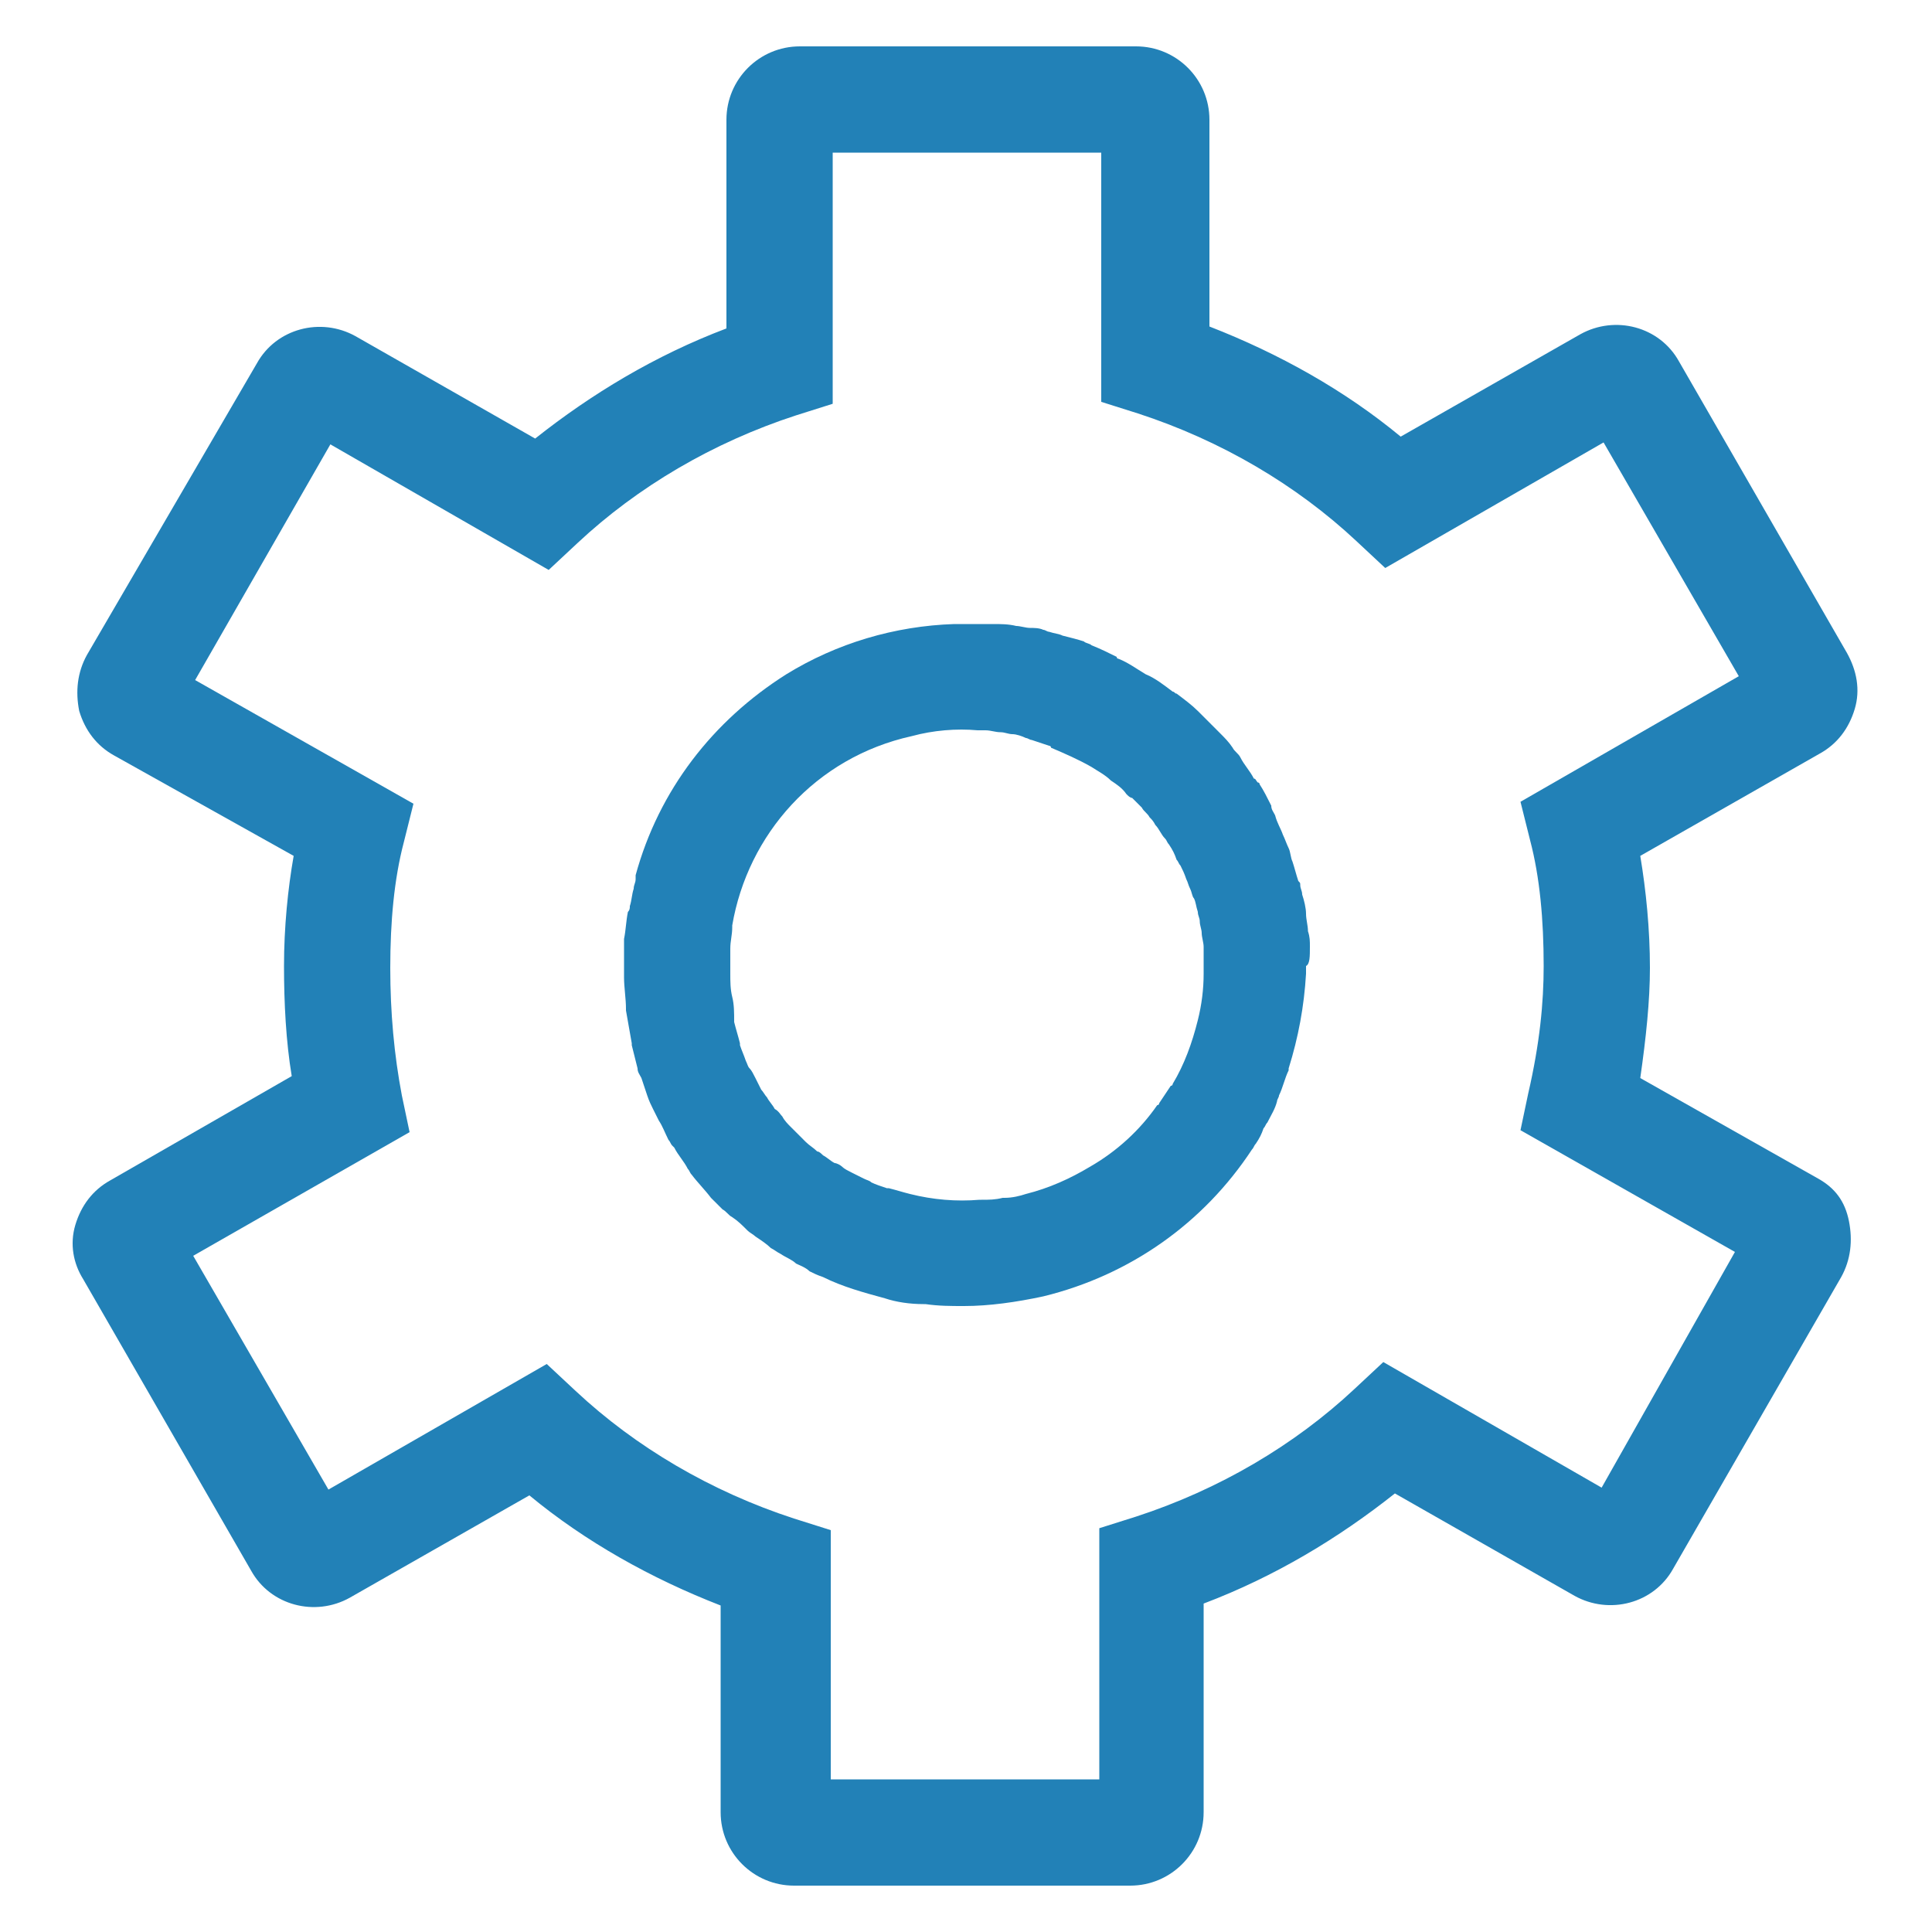<?xml version="1.0" encoding="UTF-8"?> <svg xmlns="http://www.w3.org/2000/svg" xmlns:xlink="http://www.w3.org/1999/xlink" viewBox="0 0 100 100" id="Layer_2_1_" xml:space="preserve" overflow="hidden"><g><path d="M67.8 49C67.8 48.7 67.8 48.5 67.7 48.2 67.7 47.9 67.6 47.6 67.6 47.3 67.6 47 67.5 46.6 67.4 46.3 67.4 46.1 67.3 46 67.3 45.8 67.3 45.7 67.3 45.7 67.2 45.6 67.1 45.3 67 44.9 66.9 44.6 66.8 44.4 66.8 44.1 66.7 43.9 66.6 43.7 66.5 43.4 66.4 43.2 66.3 42.9 66.1 42.6 66 42.2 65.9 42 65.8 41.9 65.8 41.7 65.6 41.3 65.4 40.9 65.2 40.6 65.2 40.6 65.2 40.5 65.1 40.5 65 40.4 65 40.3 64.9 40.3 64.7 39.9 64.4 39.6 64.2 39.2 64.1 39 63.9 38.9 63.8 38.7 63.6 38.4 63.4 38.2 63.1 37.9 62.9 37.7 62.6 37.4 62.4 37.2 62.3 37.1 62.1 36.9 62 36.8 61.7 36.5 61.3 36.2 60.9 35.9 60.8 35.9 60.8 35.8 60.7 35.8 60.3 35.5 59.8 35.1 59.3 34.9 59.3 34.9 59.3 34.9 59.3 34.9 59.3 34.9 59.3 34.9 59.3 34.9 58.8 34.6 58.4 34.3 57.9 34.1 57.9 34.1 57.8 34.1 57.8 34 57.4 33.8 57 33.6 56.5 33.4 56.4 33.3 56.2 33.3 56.1 33.2 55.8 33.1 55.4 33 55 32.9 54.8 32.8 54.6 32.8 54.3 32.7 54.2 32.7 54.1 32.6 54 32.6 53.8 32.5 53.5 32.5 53.3 32.5 53.1 32.5 52.8 32.4 52.6 32.4 52.2 32.3 51.8 32.3 51.4 32.3 51.3 32.3 51.1 32.3 51 32.3 50.5 32.3 49.9 32.3 49.4 32.3 49.4 32.3 49.4 32.3 49.4 32.3 46.3 32.4 43.3 33.3 40.7 34.9 36.9 37.3 34.1 40.9 32.9 45.3 32.9 45.4 32.9 45.4 32.9 45.5 32.9 45.7 32.8 45.8 32.8 46 32.7 46.3 32.7 46.6 32.6 46.9 32.6 47 32.6 47.1 32.5 47.2 32.4 47.7 32.4 48.1 32.3 48.6 32.3 48.7 32.3 48.8 32.3 48.9 32.3 49.4 32.3 49.9 32.3 50.4 32.3 50.5 32.3 50.6 32.3 50.6 32.3 51.1 32.4 51.7 32.4 52.2 32.4 52.2 32.4 52.3 32.4 52.3 32.5 52.9 32.6 53.4 32.7 54 32.7 54 32.7 54.1 32.7 54.1 32.7 54.1 32.7 54.1 32.7 54.1 32.8 54.5 32.9 54.9 33 55.3 33 55.5 33.1 55.6 33.2 55.8 33.3 56.1 33.4 56.4 33.5 56.7 33.6 57 33.7 57.2 33.8 57.4 33.9 57.6 34 57.8 34.1 58 34.3 58.3 34.4 58.6 34.6 59 34.7 59.1 34.7 59.2 34.8 59.3 34.8 59.3 34.9 59.4 34.9 59.4 35.1 59.8 35.4 60.1 35.6 60.5 35.7 60.6 35.7 60.7 35.8 60.8 36.1 61.2 36.5 61.6 36.8 62 37 62.2 37.2 62.4 37.4 62.6 37.6 62.7 37.7 62.9 37.9 63 38.2 63.2 38.4 63.4 38.7 63.7 38.8 63.8 39 63.9 39.1 64 39.4 64.2 39.7 64.4 39.9 64.6 40.1 64.7 40.2 64.8 40.4 64.9 40.7 65.1 41 65.2 41.2 65.4 41.4 65.5 41.7 65.6 41.9 65.8 42.1 65.9 42.3 66 42.6 66.1 43.6 66.6 44.7 66.9 45.8 67.2 45.8 67.2 45.8 67.2 45.8 67.2 45.8 67.2 45.8 67.2 45.8 67.2 46.4 67.4 47.1 67.5 47.8 67.5 47.8 67.5 47.8 67.5 47.9 67.5 48.6 67.6 49.2 67.6 49.9 67.6 51.2 67.6 52.6 67.4 54 67.1 58.5 66 62.3 63.3 64.8 59.5 64.8 59.5 64.8 59.5 64.8 59.5 64.9 59.4 64.9 59.3 65 59.2 65.2 58.9 65.3 58.7 65.4 58.4 65.5 58.3 65.5 58.2 65.6 58.1 65.8 57.7 66 57.4 66.1 57 66.1 56.9 66.2 56.8 66.2 56.7 66.4 56.3 66.5 55.8 66.7 55.4 66.7 55.4 66.7 55.4 66.7 55.3 67.2 53.7 67.5 52.1 67.6 50.4 67.6 50.3 67.6 50.2 67.6 50 67.8 49.9 67.8 49.5 67.8 49ZM62.3 50.4C62.3 51.2 62.2 52 62 52.8 61.7 54 61.3 55.1 60.7 56.1 60.7 56.1 60.7 56.2 60.6 56.2 60.4 56.5 60.2 56.8 60 57.1 60 57.1 60 57.2 59.9 57.2 59 58.5 57.8 59.6 56.4 60.4 55.4 61 54.3 61.5 53.1 61.8 53.1 61.8 53.1 61.8 53.1 61.8 52.8 61.9 52.4 62 52 62 52 62 51.9 62 51.9 62 51.5 62.1 51.2 62.1 50.8 62.1 50.8 62.1 50.7 62.1 50.7 62.1 49.5 62.2 48.3 62.1 47.1 61.8 46.7 61.7 46.4 61.6 46 61.5 46 61.5 45.9 61.5 45.9 61.5 45.6 61.4 45.3 61.3 45.1 61.2 45 61.1 44.9 61.1 44.7 61 44.5 60.9 44.3 60.8 44.1 60.7 43.9 60.6 43.7 60.5 43.6 60.4 43.5 60.3 43.3 60.2 43.2 60.2 43 60.1 42.8 59.9 42.6 59.8 42.5 59.7 42.4 59.6 42.3 59.6 42.1 59.4 41.9 59.3 41.7 59.1 41.6 59 41.5 58.9 41.4 58.8 41.2 58.6 41.1 58.5 40.9 58.3 40.8 58.2 40.6 58 40.5 57.8 40.4 57.7 40.3 57.5 40.1 57.4 40 57.2 39.8 57 39.7 56.8 39.6 56.7 39.5 56.5 39.4 56.4 39.3 56.2 39.2 56 39.1 55.8 39 55.6 38.9 55.4 38.8 55.3 38.7 55.2 38.7 55.1 38.6 54.9 38.5 54.6 38.4 54.4 38.3 54.1 38.3 54.1 38.3 54 38.3 54 38.2 53.6 38.1 53.3 38 52.9 38 52.9 38 52.9 38 52.9 38 52.4 38 52 37.9 51.6 37.9 51.6 37.9 51.6 37.9 51.6 37.8 51.2 37.8 50.8 37.8 50.4 37.8 50.4 37.8 50.4 37.8 50.3 37.8 49.9 37.8 49.5 37.8 49.2 37.8 49.2 37.8 49.1 37.8 49.1 37.8 48.7 37.9 48.4 37.9 48 37.9 48 37.9 47.9 37.9 47.9 38.7 43.2 42.2 39.2 47.2 38.1 48.3 37.8 49.5 37.7 50.6 37.8 50.7 37.8 50.9 37.8 51 37.8 51.3 37.8 51.5 37.9 51.8 37.9 52 37.9 52.2 38 52.4 38 52.6 38 52.9 38.1 53.1 38.2 53.2 38.2 53.3 38.3 53.4 38.3 53.7 38.4 54 38.5 54.3 38.6 54.3 38.6 54.4 38.6 54.4 38.7 55.1 39 55.8 39.3 56.5 39.7 56.8 39.9 57.2 40.1 57.5 40.4 57.5 40.4 57.5 40.4 57.5 40.4 57.8 40.6 58.1 40.8 58.3 41.1 58.4 41.2 58.5 41.3 58.6 41.3 58.8 41.5 59 41.7 59.1 41.8 59.2 42 59.4 42.1 59.5 42.3 59.6 42.4 59.7 42.5 59.8 42.7 60 42.9 60.1 43.2 60.3 43.4 60.4 43.5 60.4 43.6 60.5 43.7 60.7 44 60.8 44.2 60.9 44.5 61 44.6 61 44.7 61.1 44.8 61.2 45 61.3 45.2 61.4 45.5 61.5 45.7 61.5 45.8 61.6 46 61.7 46.2 61.7 46.4 61.8 46.5 61.9 46.7 61.9 46.9 62 47.2 62 47.4 62.1 47.5 62.1 47.7 62.1 47.9 62.2 48.1 62.2 48.3 62.2 48.5 62.3 48.8 62.3 49 62.3 49.1 62.3 49.3 62.3 49.4 62.3 49.6 62.3 50 62.3 50.4 62.3 50.4 62.3 50.4 62.3 50.4Z" fill="#2281B7"></path><path d="M94.1 61 84.9 55.8C85.2 53.7 85.4 51.8 85.4 50.1 85.4 48.1 85.2 46.1 84.9 44.3L94.2 39C95.1 38.5 95.7 37.7 96 36.7 96.3 35.7 96.1 34.7 95.6 33.8L86.9 18.7C85.9 16.9 83.6 16.3 81.8 17.3L72.5 22.6C69.6 20.2 66.2 18.3 62.6 16.9L62.6 6.2C62.6 4.1 60.9 2.4 58.8 2.4L41.4 2.4C39.3 2.4 37.6 4.1 37.6 6.2L37.6 17C33.9 18.4 30.6 20.4 27.7 22.7L18.4 17.4C16.6 16.4 14.3 17 13.3 18.8L4.5 33.9C4 34.8 3.9 35.8 4.1 36.8 4.4 37.8 5 38.6 5.9 39.1L15.2 44.3C14.9 46 14.7 48 14.7 50 14.7 51.9 14.8 53.9 15.1 55.7L5.7 61.1C4.8 61.6 4.2 62.4 3.9 63.4 3.6 64.4 3.8 65.4 4.3 66.2L13 81.3C14 83.1 16.3 83.7 18.1 82.7L27.4 77.4C30.3 79.8 33.7 81.7 37.3 83.1L37.3 93.8C37.3 95.9 39 97.6 41.1 97.6L58.5 97.6C60.6 97.6 62.3 95.9 62.3 93.8L62.3 83C66 81.6 69.3 79.6 72.2 77.3L81.5 82.6C83.3 83.6 85.6 83 86.6 81.2L95.3 66.1C95.8 65.2 95.9 64.2 95.7 63.2 95.5 62.2 95 61.5 94.1 61ZM82.9 77 71.6 70.5 70.1 71.9C67 74.8 63.1 77.1 58.8 78.5L56.9 79.1 56.9 92.1 43 92.1 43 79.2 41.1 78.6C36.8 77.2 32.9 74.9 29.8 72L28.3 70.6 17 77.1 10 65 21.2 58.6 20.8 56.7C20.4 54.6 20.2 52.4 20.2 50.1 20.2 47.7 20.4 45.5 20.9 43.6L21.4 41.6 10.1 35.2 17.1 23 28.4 29.5 29.9 28.1C33 25.2 36.9 22.9 41.2 21.5L43.1 20.9 43.1 7.9 57 7.9 57 20.8 58.9 21.4C63.2 22.8 67.1 25.1 70.2 28L71.7 29.4 83 22.9 90 35 78.7 41.5 79.2 43.5C79.7 45.4 79.9 47.6 79.9 50 79.9 51.9 79.7 54 79.1 56.6L78.7 58.5 89.8 64.8 82.9 77Z" fill="#2281B7"></path></g></svg> 